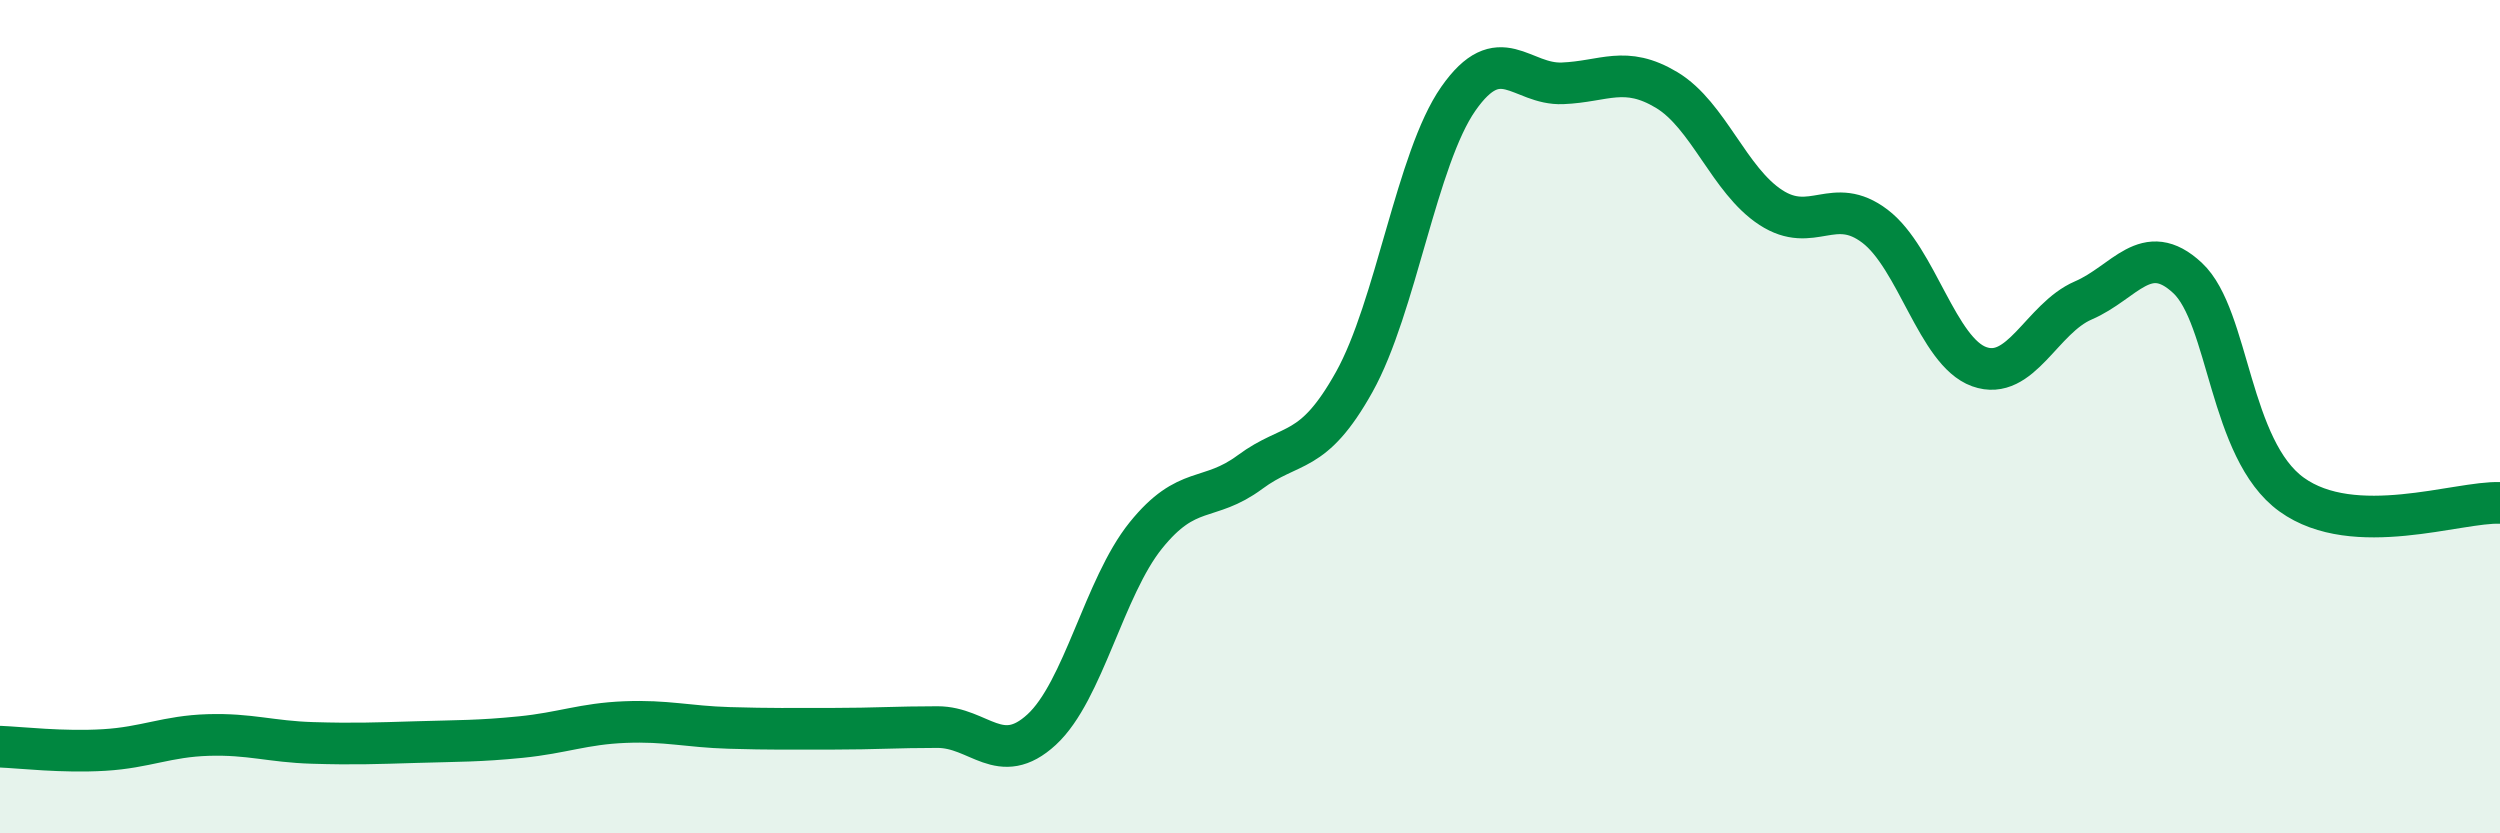 
    <svg width="60" height="20" viewBox="0 0 60 20" xmlns="http://www.w3.org/2000/svg">
      <path
        d="M 0,17.92 C 0.5,17.94 1.5,18.06 2.5,18 C 3.5,17.94 4,17.67 5,17.64 C 6,17.61 6.5,17.8 7.5,17.83 C 8.5,17.86 9,17.84 10,17.81 C 11,17.78 11.5,17.79 12.5,17.69 C 13.5,17.59 14,17.37 15,17.33 C 16,17.29 16.5,17.44 17.5,17.47 C 18.5,17.5 19,17.49 20,17.49 C 21,17.49 21.5,17.45 22.5,17.45 C 23.5,17.45 24,18.43 25,17.51 C 26,16.59 26.5,14.09 27.5,12.85 C 28.5,11.61 29,12.07 30,11.33 C 31,10.59 31.5,10.96 32.5,9.17 C 33.5,7.38 34,3.8 35,2.37 C 36,0.94 36.5,2.04 37.5,2 C 38.5,1.96 39,1.56 40,2.16 C 41,2.76 41.5,4.33 42.5,4.98 C 43.5,5.63 44,4.67 45,5.43 C 46,6.19 46.5,8.44 47.5,8.8 C 48.5,9.16 49,7.64 50,7.21 C 51,6.78 51.5,5.74 52.5,6.67 C 53.5,7.6 53.5,10.79 55,11.87 C 56.5,12.95 59,12.03 60,12.07L60 20L0 20Z"
        fill="#008740"
        opacity="0.1"
        stroke-linecap="round"
        stroke-linejoin="round"
      />
      <path
        d="M 0,17.92 C 0.5,17.94 1.5,18.06 2.5,18 C 3.5,17.94 4,17.67 5,17.64 C 6,17.61 6.5,17.8 7.5,17.83 C 8.5,17.86 9,17.84 10,17.81 C 11,17.78 11.5,17.79 12.5,17.69 C 13.5,17.59 14,17.37 15,17.33 C 16,17.29 16.5,17.44 17.5,17.47 C 18.5,17.5 19,17.49 20,17.49 C 21,17.49 21.5,17.45 22.5,17.45 C 23.5,17.45 24,18.43 25,17.51 C 26,16.59 26.5,14.09 27.5,12.85 C 28.5,11.61 29,12.07 30,11.33 C 31,10.59 31.5,10.96 32.5,9.17 C 33.5,7.38 34,3.8 35,2.37 C 36,0.94 36.5,2.04 37.5,2 C 38.5,1.96 39,1.56 40,2.16 C 41,2.76 41.5,4.33 42.5,4.98 C 43.5,5.63 44,4.67 45,5.43 C 46,6.19 46.5,8.44 47.5,8.8 C 48.5,9.16 49,7.64 50,7.21 C 51,6.78 51.5,5.74 52.5,6.67 C 53.5,7.6 53.5,10.79 55,11.87 C 56.5,12.95 59,12.03 60,12.07"
        stroke="#008740"
        stroke-width="1"
        fill="none"
        stroke-linecap="round"
        stroke-linejoin="round"
      />
    </svg>
  